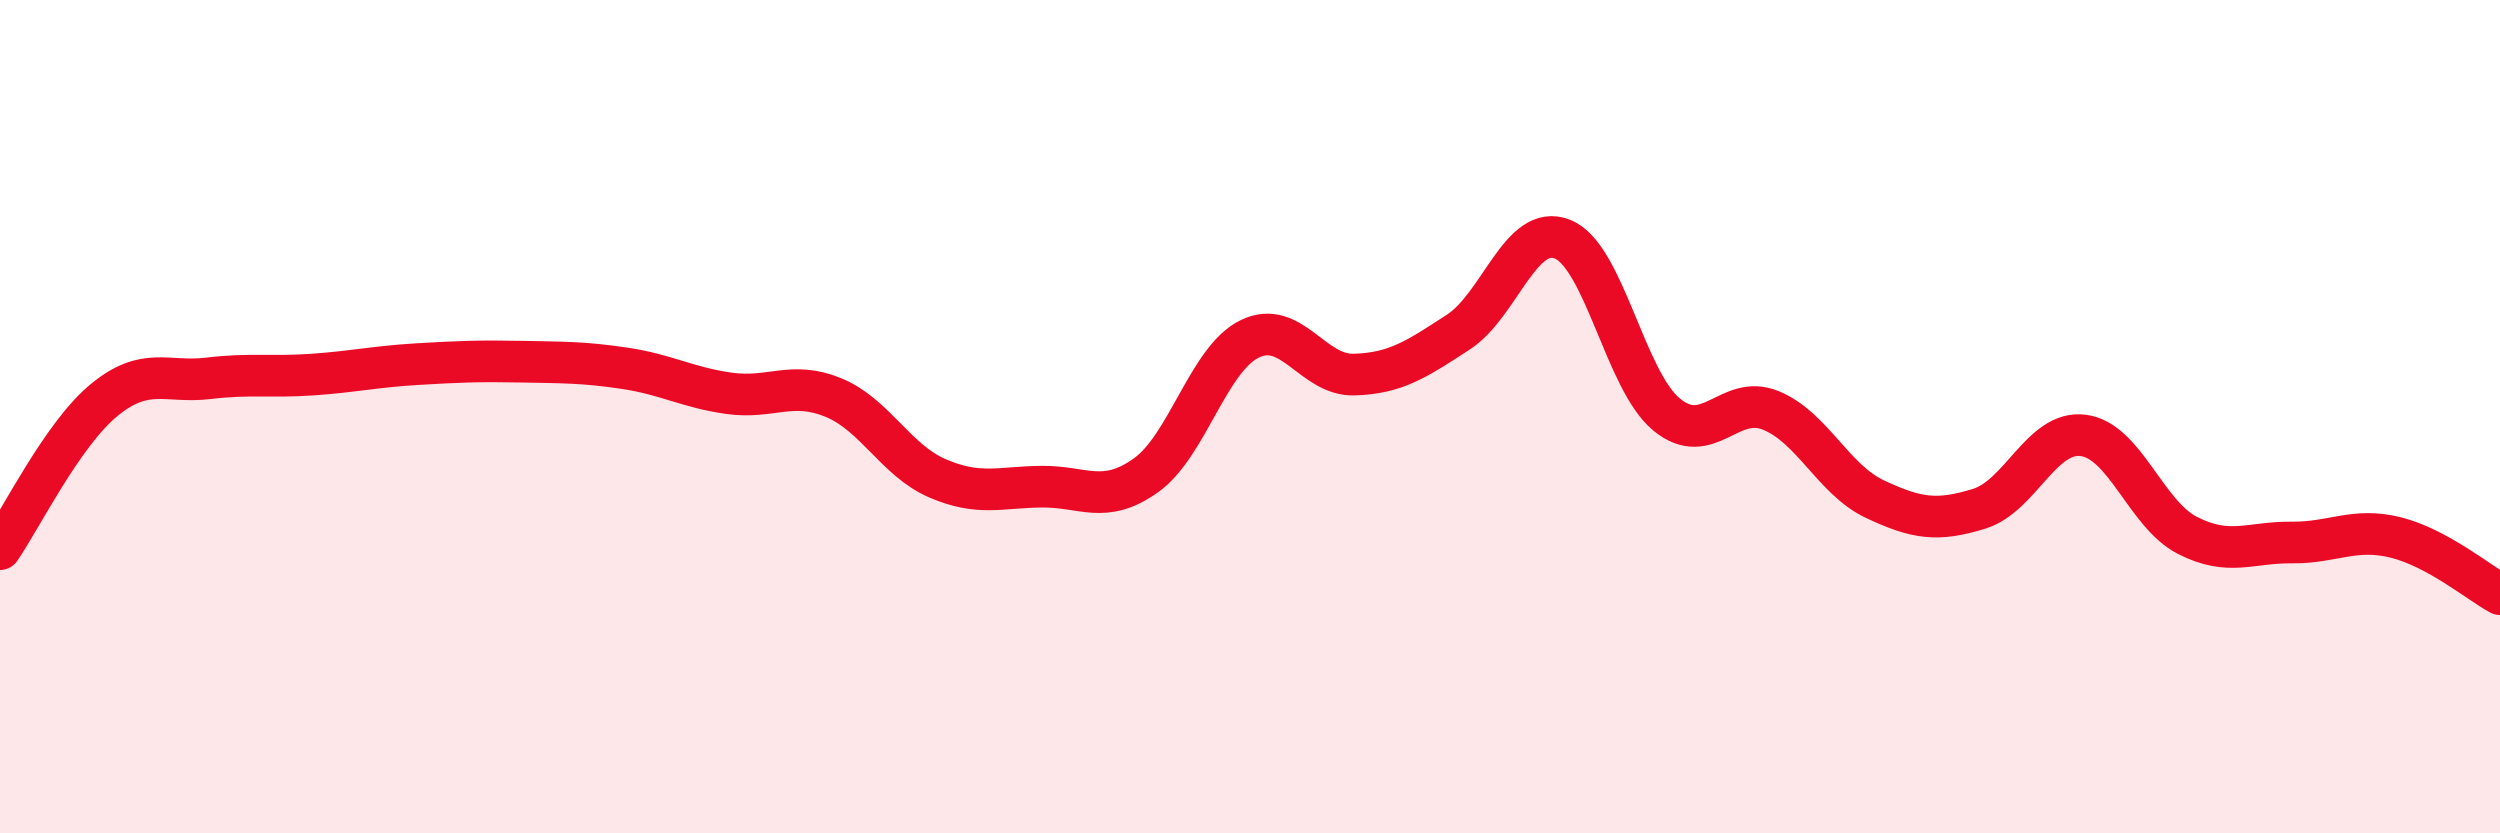 
    <svg width="60" height="20" viewBox="0 0 60 20" xmlns="http://www.w3.org/2000/svg">
      <path
        d="M 0,13.18 C 0.5,12.46 1.5,10.42 2.5,9.6 C 3.5,8.78 4,9.2 5,9.08 C 6,8.96 6.5,9.06 7.5,8.99 C 8.5,8.92 9,8.8 10,8.74 C 11,8.68 11.5,8.66 12.5,8.68 C 13.5,8.7 14,8.69 15,8.84 C 16,8.99 16.5,9.3 17.5,9.44 C 18.5,9.58 19,9.13 20,9.54 C 21,9.95 21.5,11.05 22.5,11.48 C 23.5,11.91 24,11.69 25,11.68 C 26,11.67 26.5,12.12 27.5,11.41 C 28.5,10.7 29,8.61 30,8.13 C 31,7.65 31.5,9.02 32.5,8.99 C 33.5,8.96 34,8.62 35,7.97 C 36,7.32 36.5,5.34 37.5,5.74 C 38.5,6.14 39,9.13 40,9.95 C 41,10.77 41.5,9.44 42.5,9.85 C 43.5,10.26 44,11.51 45,11.98 C 46,12.45 46.5,12.52 47.5,12.21 C 48.5,11.9 49,10.32 50,10.45 C 51,10.58 51.5,12.34 52.5,12.85 C 53.5,13.36 54,13.01 55,13.02 C 56,13.03 56.5,12.65 57.5,12.9 C 58.5,13.15 59.5,13.99 60,14.26L60 20L0 20Z"
        fill="#EB0A25"
        opacity="0.1"
        stroke-linecap="round"
        stroke-linejoin="round"
      />
      <path
        d="M 0,13.18 C 0.5,12.46 1.5,10.42 2.5,9.6 C 3.5,8.78 4,9.2 5,9.08 C 6,8.96 6.5,9.06 7.5,8.99 C 8.5,8.92 9,8.8 10,8.74 C 11,8.68 11.5,8.66 12.5,8.68 C 13.5,8.7 14,8.69 15,8.84 C 16,8.99 16.5,9.3 17.5,9.44 C 18.5,9.58 19,9.13 20,9.54 C 21,9.95 21.5,11.05 22.5,11.48 C 23.5,11.91 24,11.69 25,11.68 C 26,11.67 26.5,12.12 27.5,11.41 C 28.5,10.7 29,8.61 30,8.13 C 31,7.65 31.5,9.02 32.5,8.99 C 33.5,8.96 34,8.62 35,7.97 C 36,7.32 36.5,5.34 37.5,5.74 C 38.5,6.14 39,9.13 40,9.95 C 41,10.77 41.5,9.44 42.5,9.85 C 43.5,10.26 44,11.51 45,11.98 C 46,12.45 46.5,12.52 47.5,12.21 C 48.5,11.9 49,10.32 50,10.45 C 51,10.58 51.5,12.34 52.5,12.85 C 53.5,13.36 54,13.01 55,13.02 C 56,13.03 56.5,12.65 57.5,12.9 C 58.5,13.15 59.5,13.99 60,14.26"
        stroke="#EB0A25"
        stroke-width="1"
        fill="none"
        stroke-linecap="round"
        stroke-linejoin="round"
      />
    </svg>
  